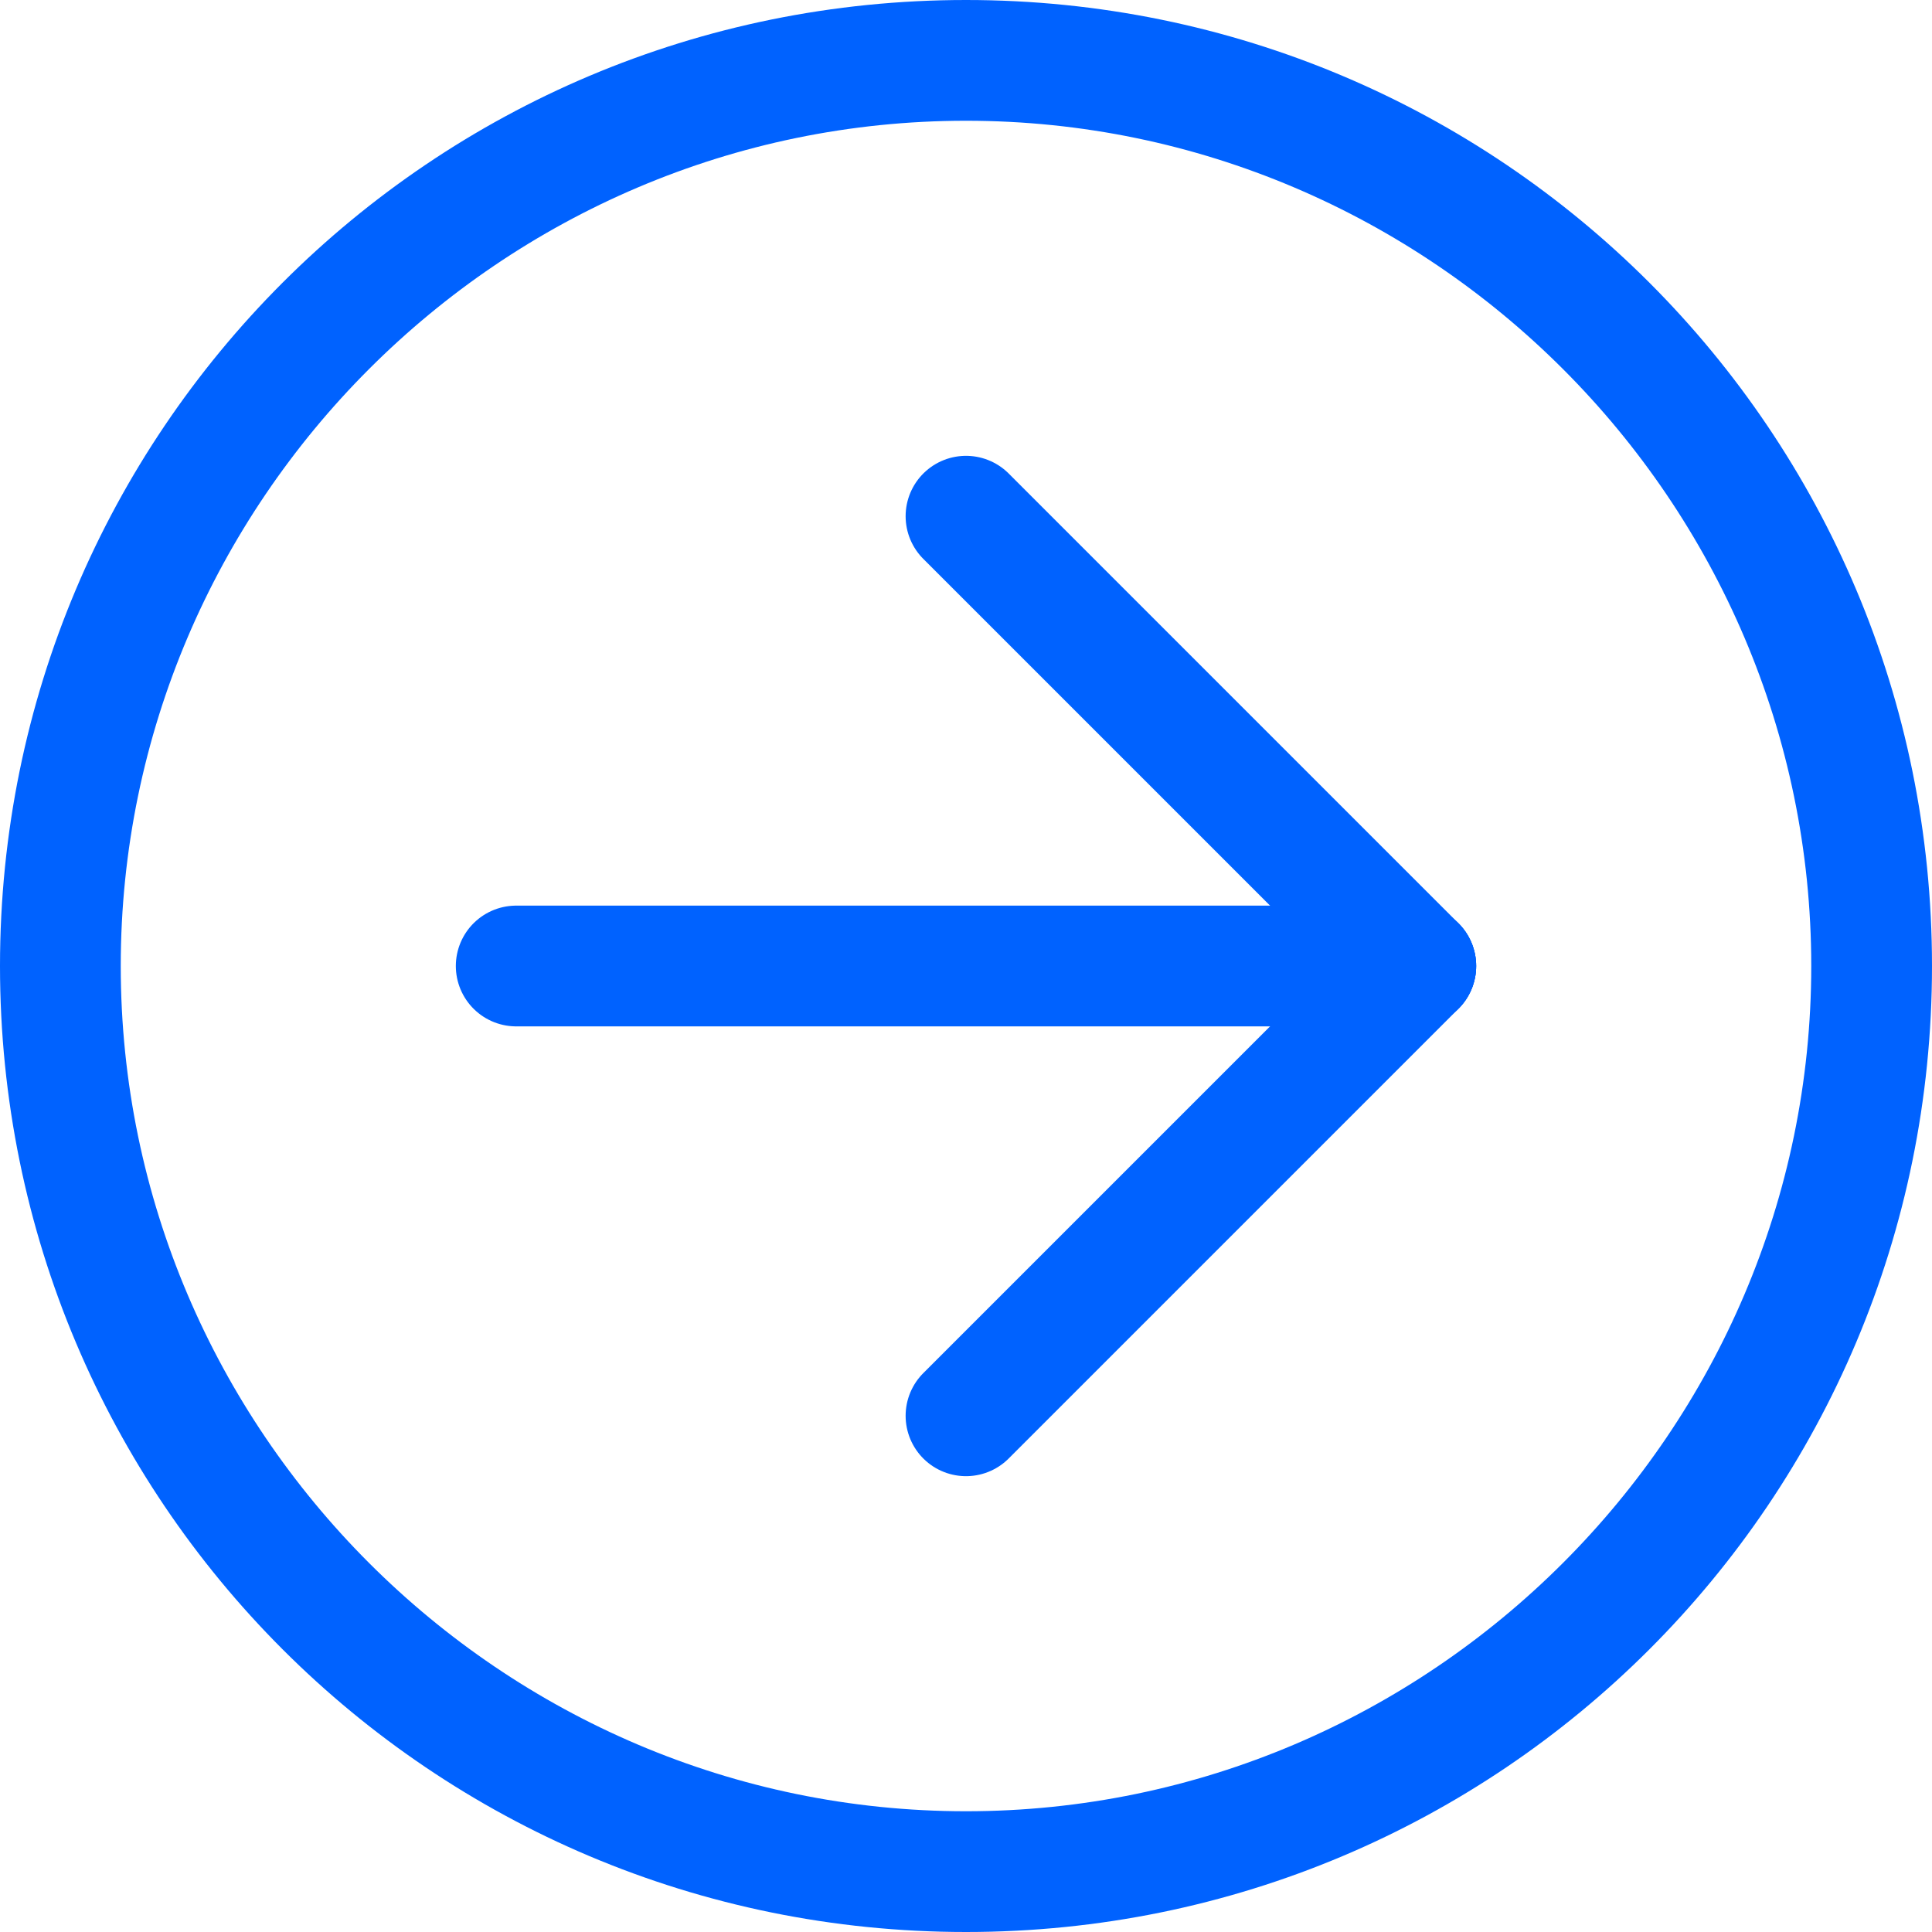 <?xml version="1.0" encoding="utf-8"?>
<!-- Generator: Adobe Illustrator 25.4.1, SVG Export Plug-In . SVG Version: 6.00 Build 0)  -->
<svg version="1.1" id="Layer_1" xmlns="http://www.w3.org/2000/svg" xmlns:xlink="http://www.w3.org/1999/xlink" x="0px" y="0px"
	 viewBox="0 0 64 64" style="enable-background:new 0 0 64 64;" xml:space="preserve">
<style type="text/css">
	.st0{fill:none;stroke:#0062FF;stroke-width:4;stroke-linecap:round;stroke-miterlimit:10;}
	.st1{fill:#0062FF;}
</style>
<g>
	<g>
		<line class="st0" x1="17.1" y1="32" x2="46.9" y2="32"/>
	</g>
</g>
<g>
	<g>
		<line class="st0" x1="32" y1="17.1" x2="46.9" y2="32"/>
	</g>
</g>
<g>
	<g>
		<line class="st0" x1="32" y1="46.9" x2="46.9" y2="32"/>
	</g>
</g>
<g>
	<path class="st1" d="M32,4c15.4,0,28,12.6,28,28S47.4,60,32,60S4,47.4,4,32S16.6,4,32,4 M32,0C14.3,0,0,14.3,0,32s14.3,32,32,32
		s32-14.3,32-32S49.7,0,32,0L32,0z"/>
</g>
</svg>
